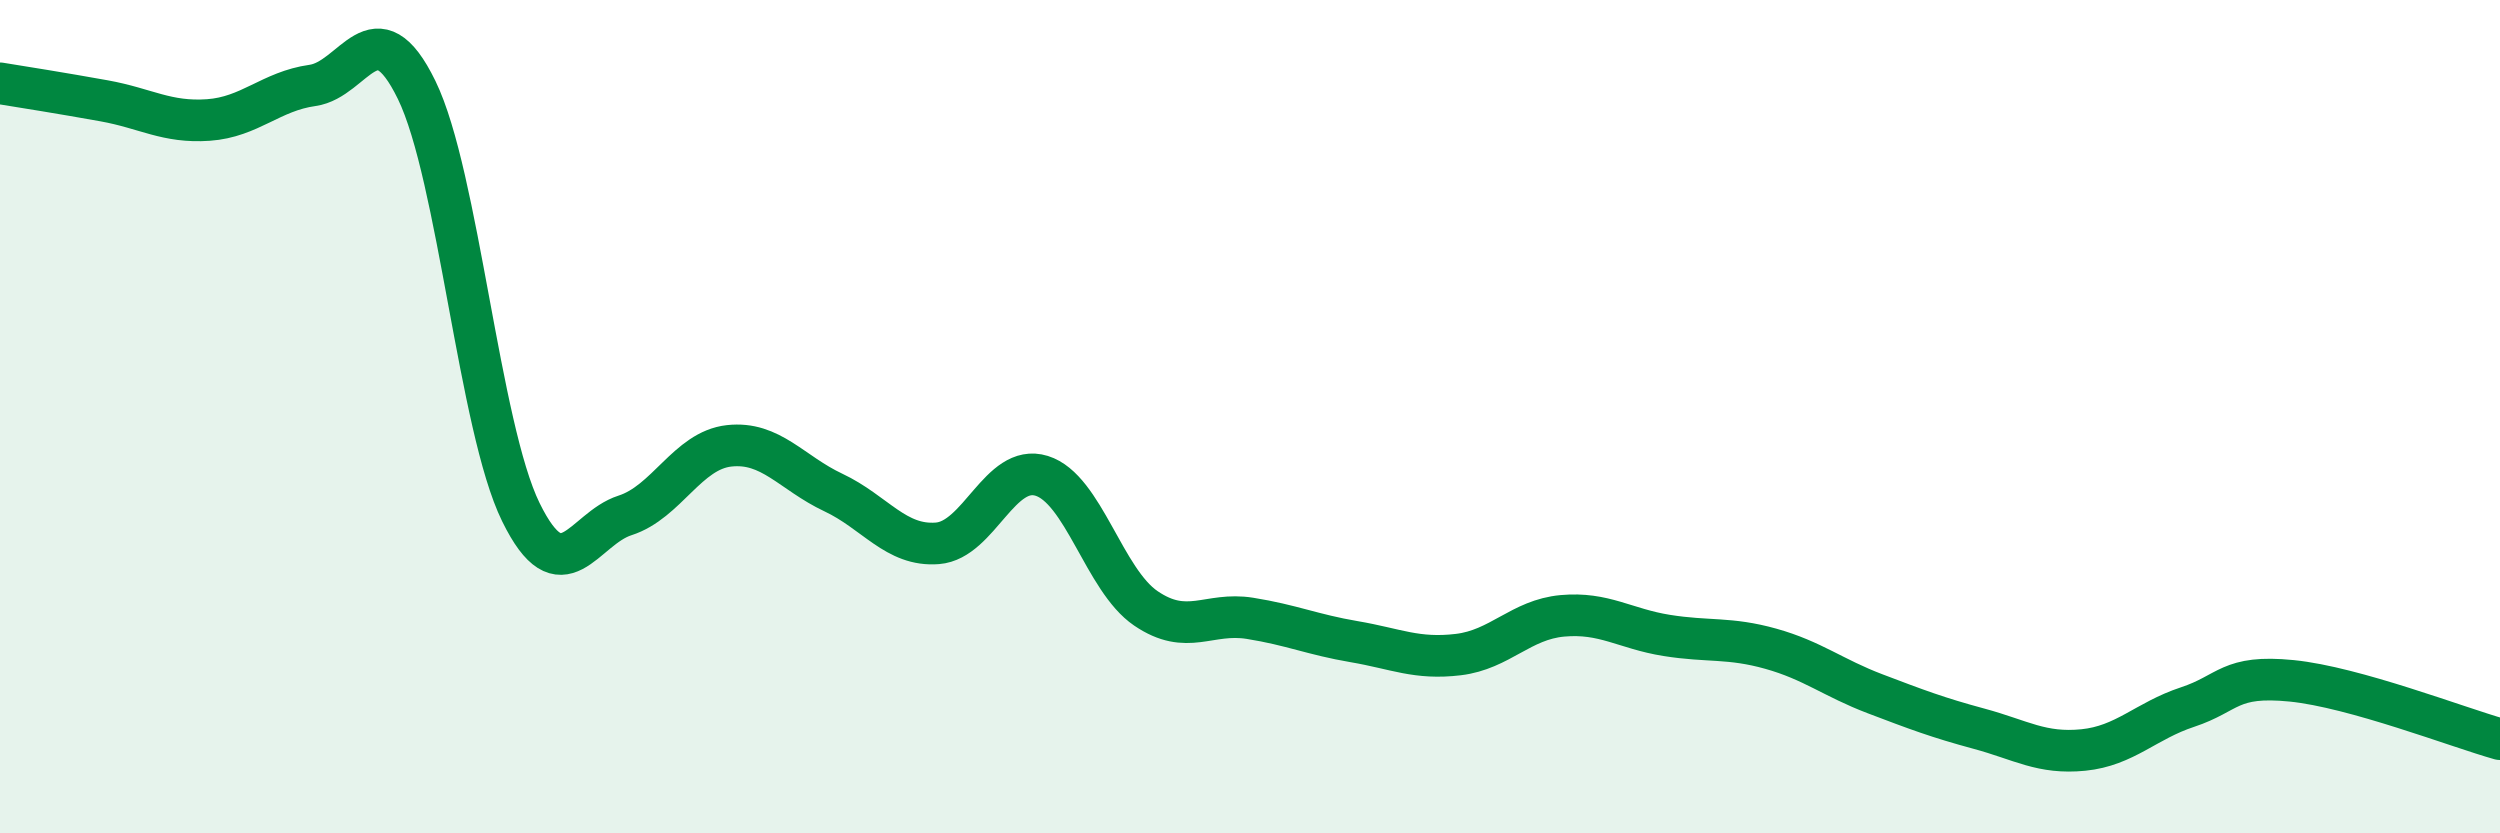 
    <svg width="60" height="20" viewBox="0 0 60 20" xmlns="http://www.w3.org/2000/svg">
      <path
        d="M 0,2 C 0.5,2.08 1.5,2.24 2.5,2.42 C 3.5,2.6 4,2.95 5,2.88 C 6,2.81 6.5,2.19 7.5,2.05 C 8.5,1.91 9,0.11 10,2.16 C 11,4.21 11.5,10.25 12.5,12.29 C 13.5,14.33 14,12.69 15,12.37 C 16,12.05 16.5,10.81 17.5,10.7 C 18.5,10.59 19,11.35 20,11.82 C 21,12.29 21.5,13.12 22.5,13.04 C 23.5,12.96 24,11.11 25,11.42 C 26,11.73 26.5,13.92 27.5,14.6 C 28.5,15.28 29,14.68 30,14.84 C 31,15 31.5,15.23 32.5,15.4 C 33.5,15.57 34,15.83 35,15.71 C 36,15.59 36.5,14.87 37.5,14.78 C 38.5,14.69 39,15.09 40,15.25 C 41,15.41 41.5,15.29 42.5,15.57 C 43.5,15.85 44,16.27 45,16.65 C 46,17.03 46.5,17.22 47.5,17.49 C 48.5,17.76 49,18.1 50,18 C 51,17.9 51.5,17.3 52.5,16.97 C 53.5,16.64 53.5,16.19 55,16.34 C 56.5,16.49 59,17.46 60,17.74L60 20L0 20Z"
        fill="#008740"
        opacity="0.1"
        stroke-linecap="round"
        stroke-linejoin="round"
      />
      <path
        d="M 0,2 C 0.5,2.08 1.5,2.24 2.5,2.42 C 3.5,2.6 4,2.95 5,2.88 C 6,2.81 6.5,2.19 7.5,2.05 C 8.5,1.91 9,0.11 10,2.16 C 11,4.21 11.5,10.25 12.5,12.29 C 13.5,14.33 14,12.69 15,12.37 C 16,12.05 16.5,10.81 17.5,10.7 C 18.5,10.59 19,11.35 20,11.82 C 21,12.29 21.5,13.12 22.5,13.04 C 23.5,12.96 24,11.11 25,11.42 C 26,11.73 26.5,13.92 27.5,14.6 C 28.5,15.28 29,14.68 30,14.84 C 31,15 31.5,15.23 32.5,15.4 C 33.5,15.57 34,15.83 35,15.71 C 36,15.59 36.5,14.87 37.5,14.78 C 38.5,14.69 39,15.09 40,15.25 C 41,15.41 41.5,15.29 42.5,15.57 C 43.5,15.85 44,16.27 45,16.65 C 46,17.03 46.5,17.22 47.5,17.49 C 48.5,17.76 49,18.1 50,18 C 51,17.9 51.5,17.3 52.5,16.97 C 53.5,16.64 53.5,16.19 55,16.34 C 56.5,16.49 59,17.46 60,17.74"
        stroke="#008740"
        stroke-width="1"
        fill="none"
        stroke-linecap="round"
        stroke-linejoin="round"
      />
    </svg>
  